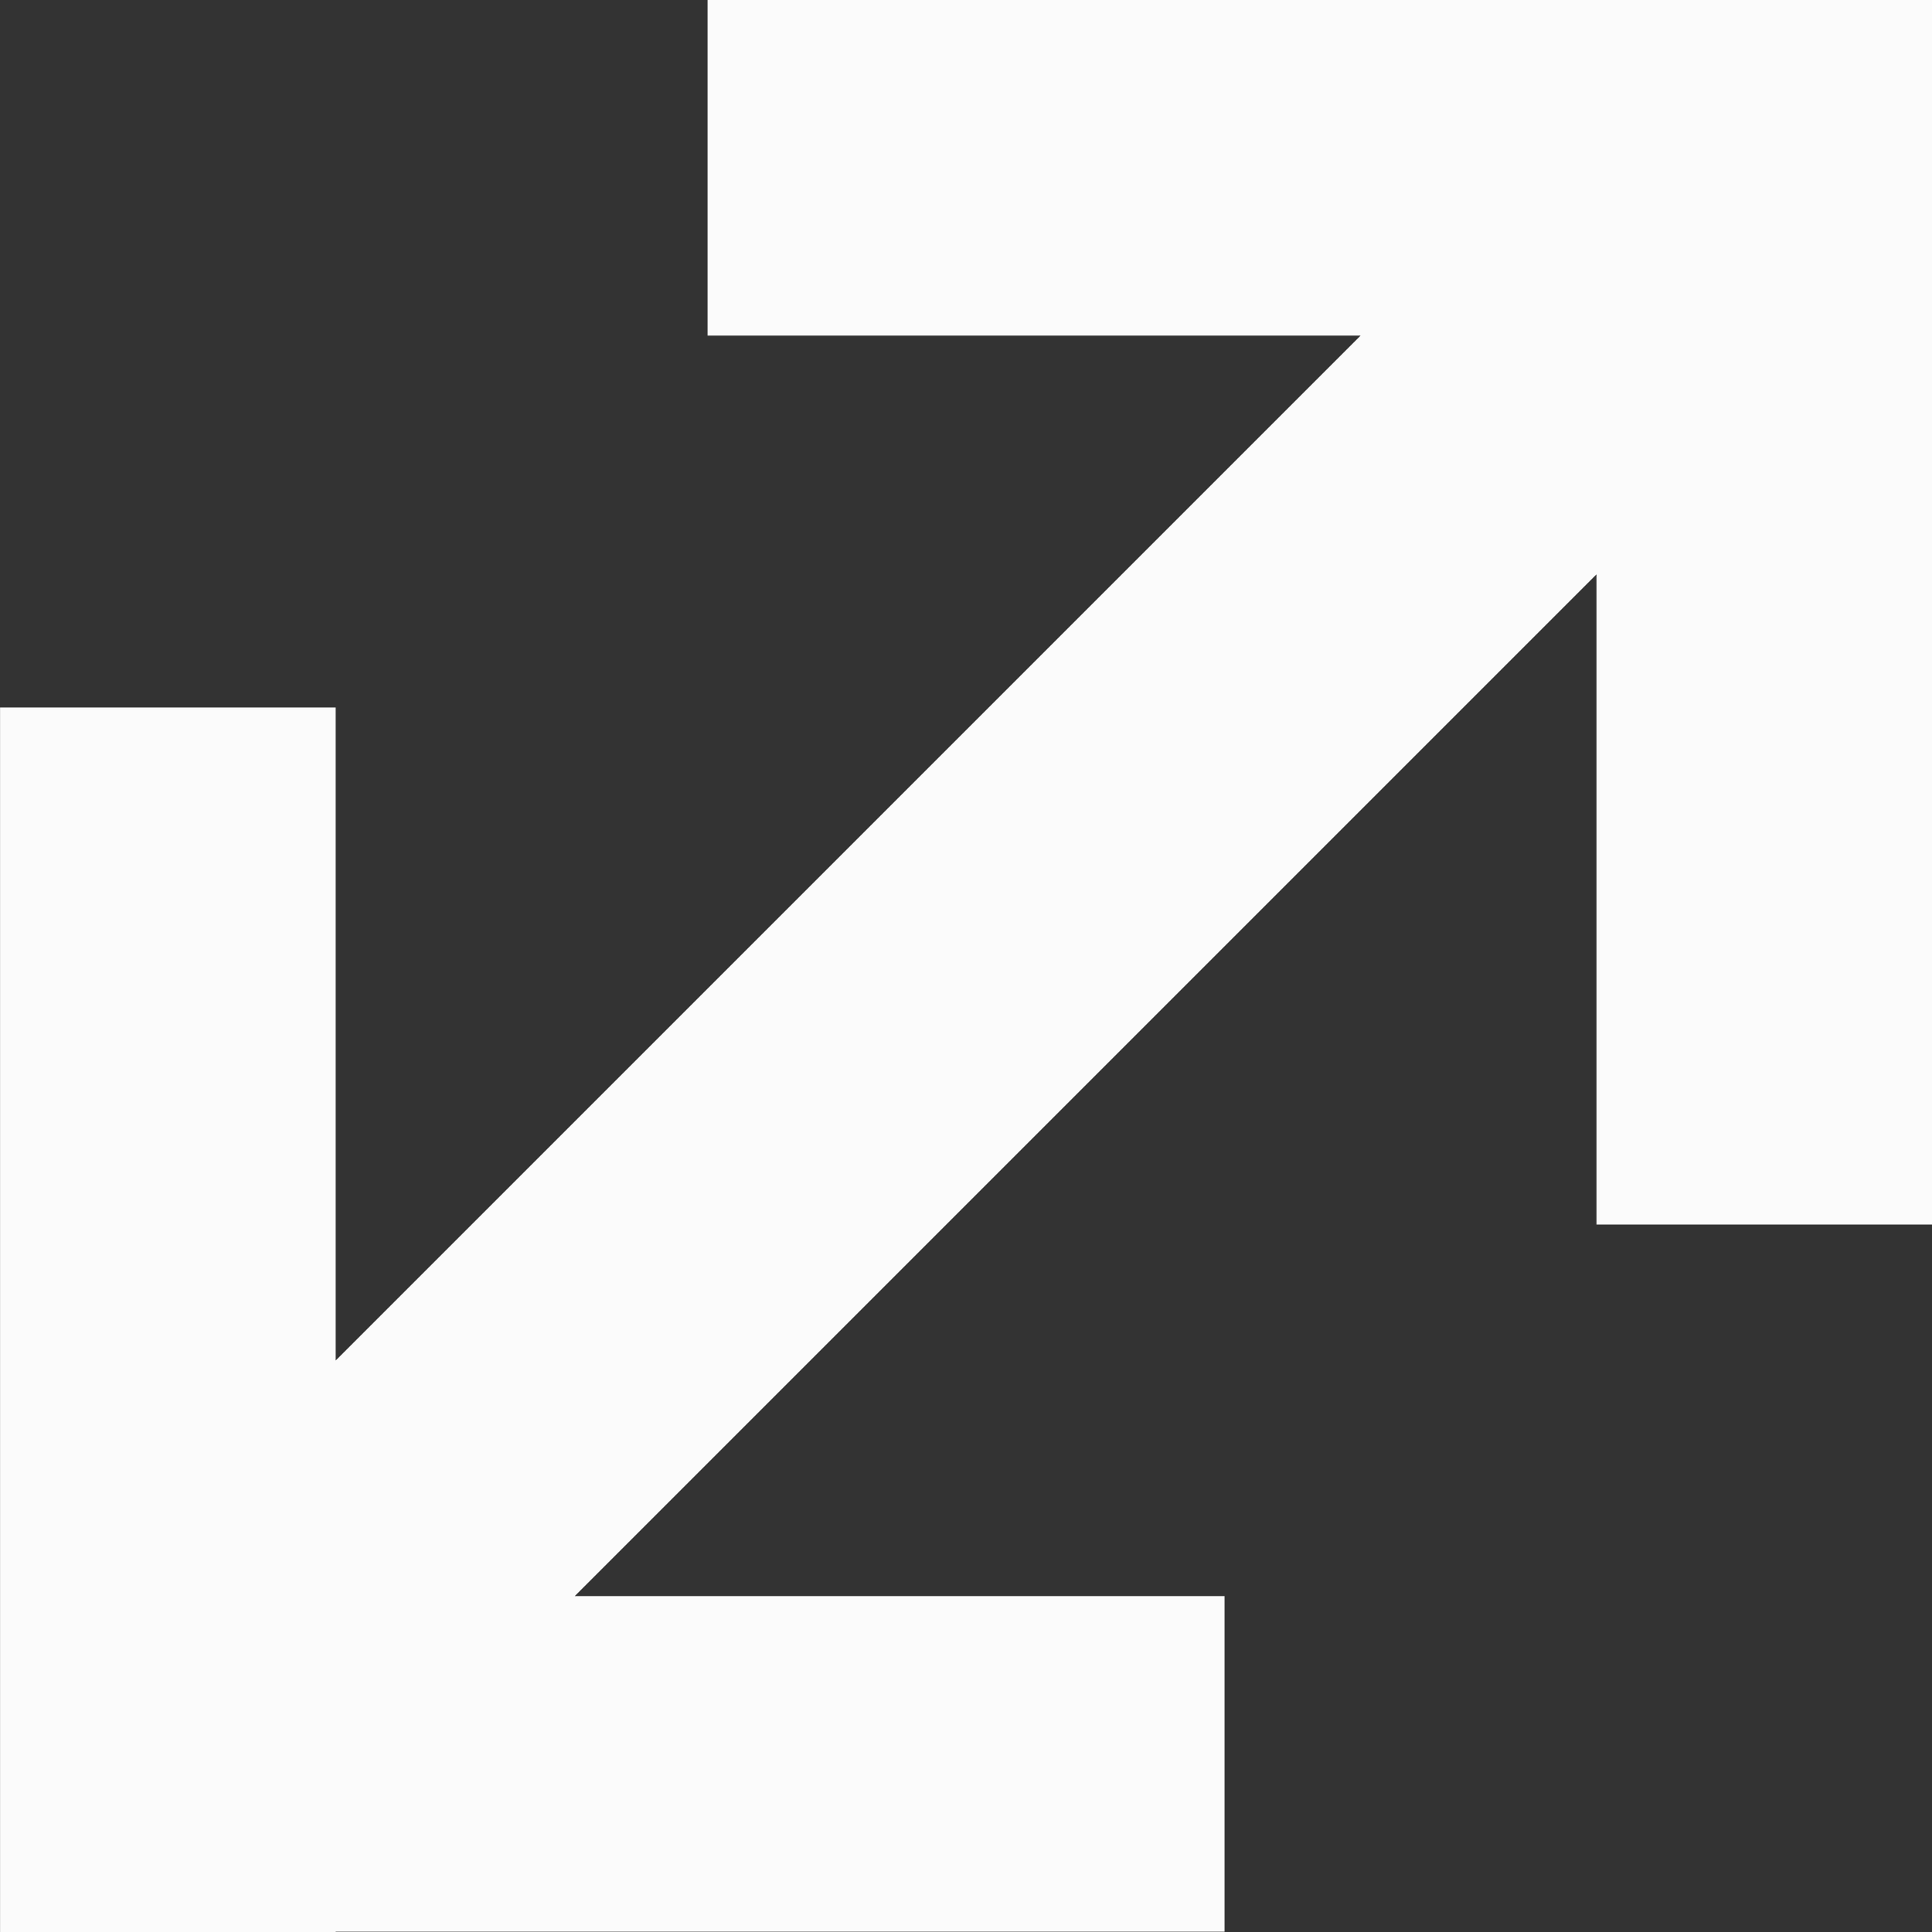 <svg width="63" height="63" viewBox="0 0 63 63" fill="none" xmlns="http://www.w3.org/2000/svg">
<rect x="0" y="0" width="63" height="63" fill="#333333" stroke="none"/>
<path fill-rule="evenodd" clip-rule="evenodd" d="M63.002 7.785L63.002 6.10352e-05V2.28882e-05H52.059V6.10352e-05H23.073L23.073 10.944H44.367L10.946 44.365V23.07L0.002 23.07V52.047H0.002V62.99H0.002V63L7.787 63L7.787 63L7.787 63H10.946V62.99H39.931V52.047H18.741L52.059 18.729V39.93H63.002V10.944V7.785Z" fill="#FBFBFB"/>
</svg>

